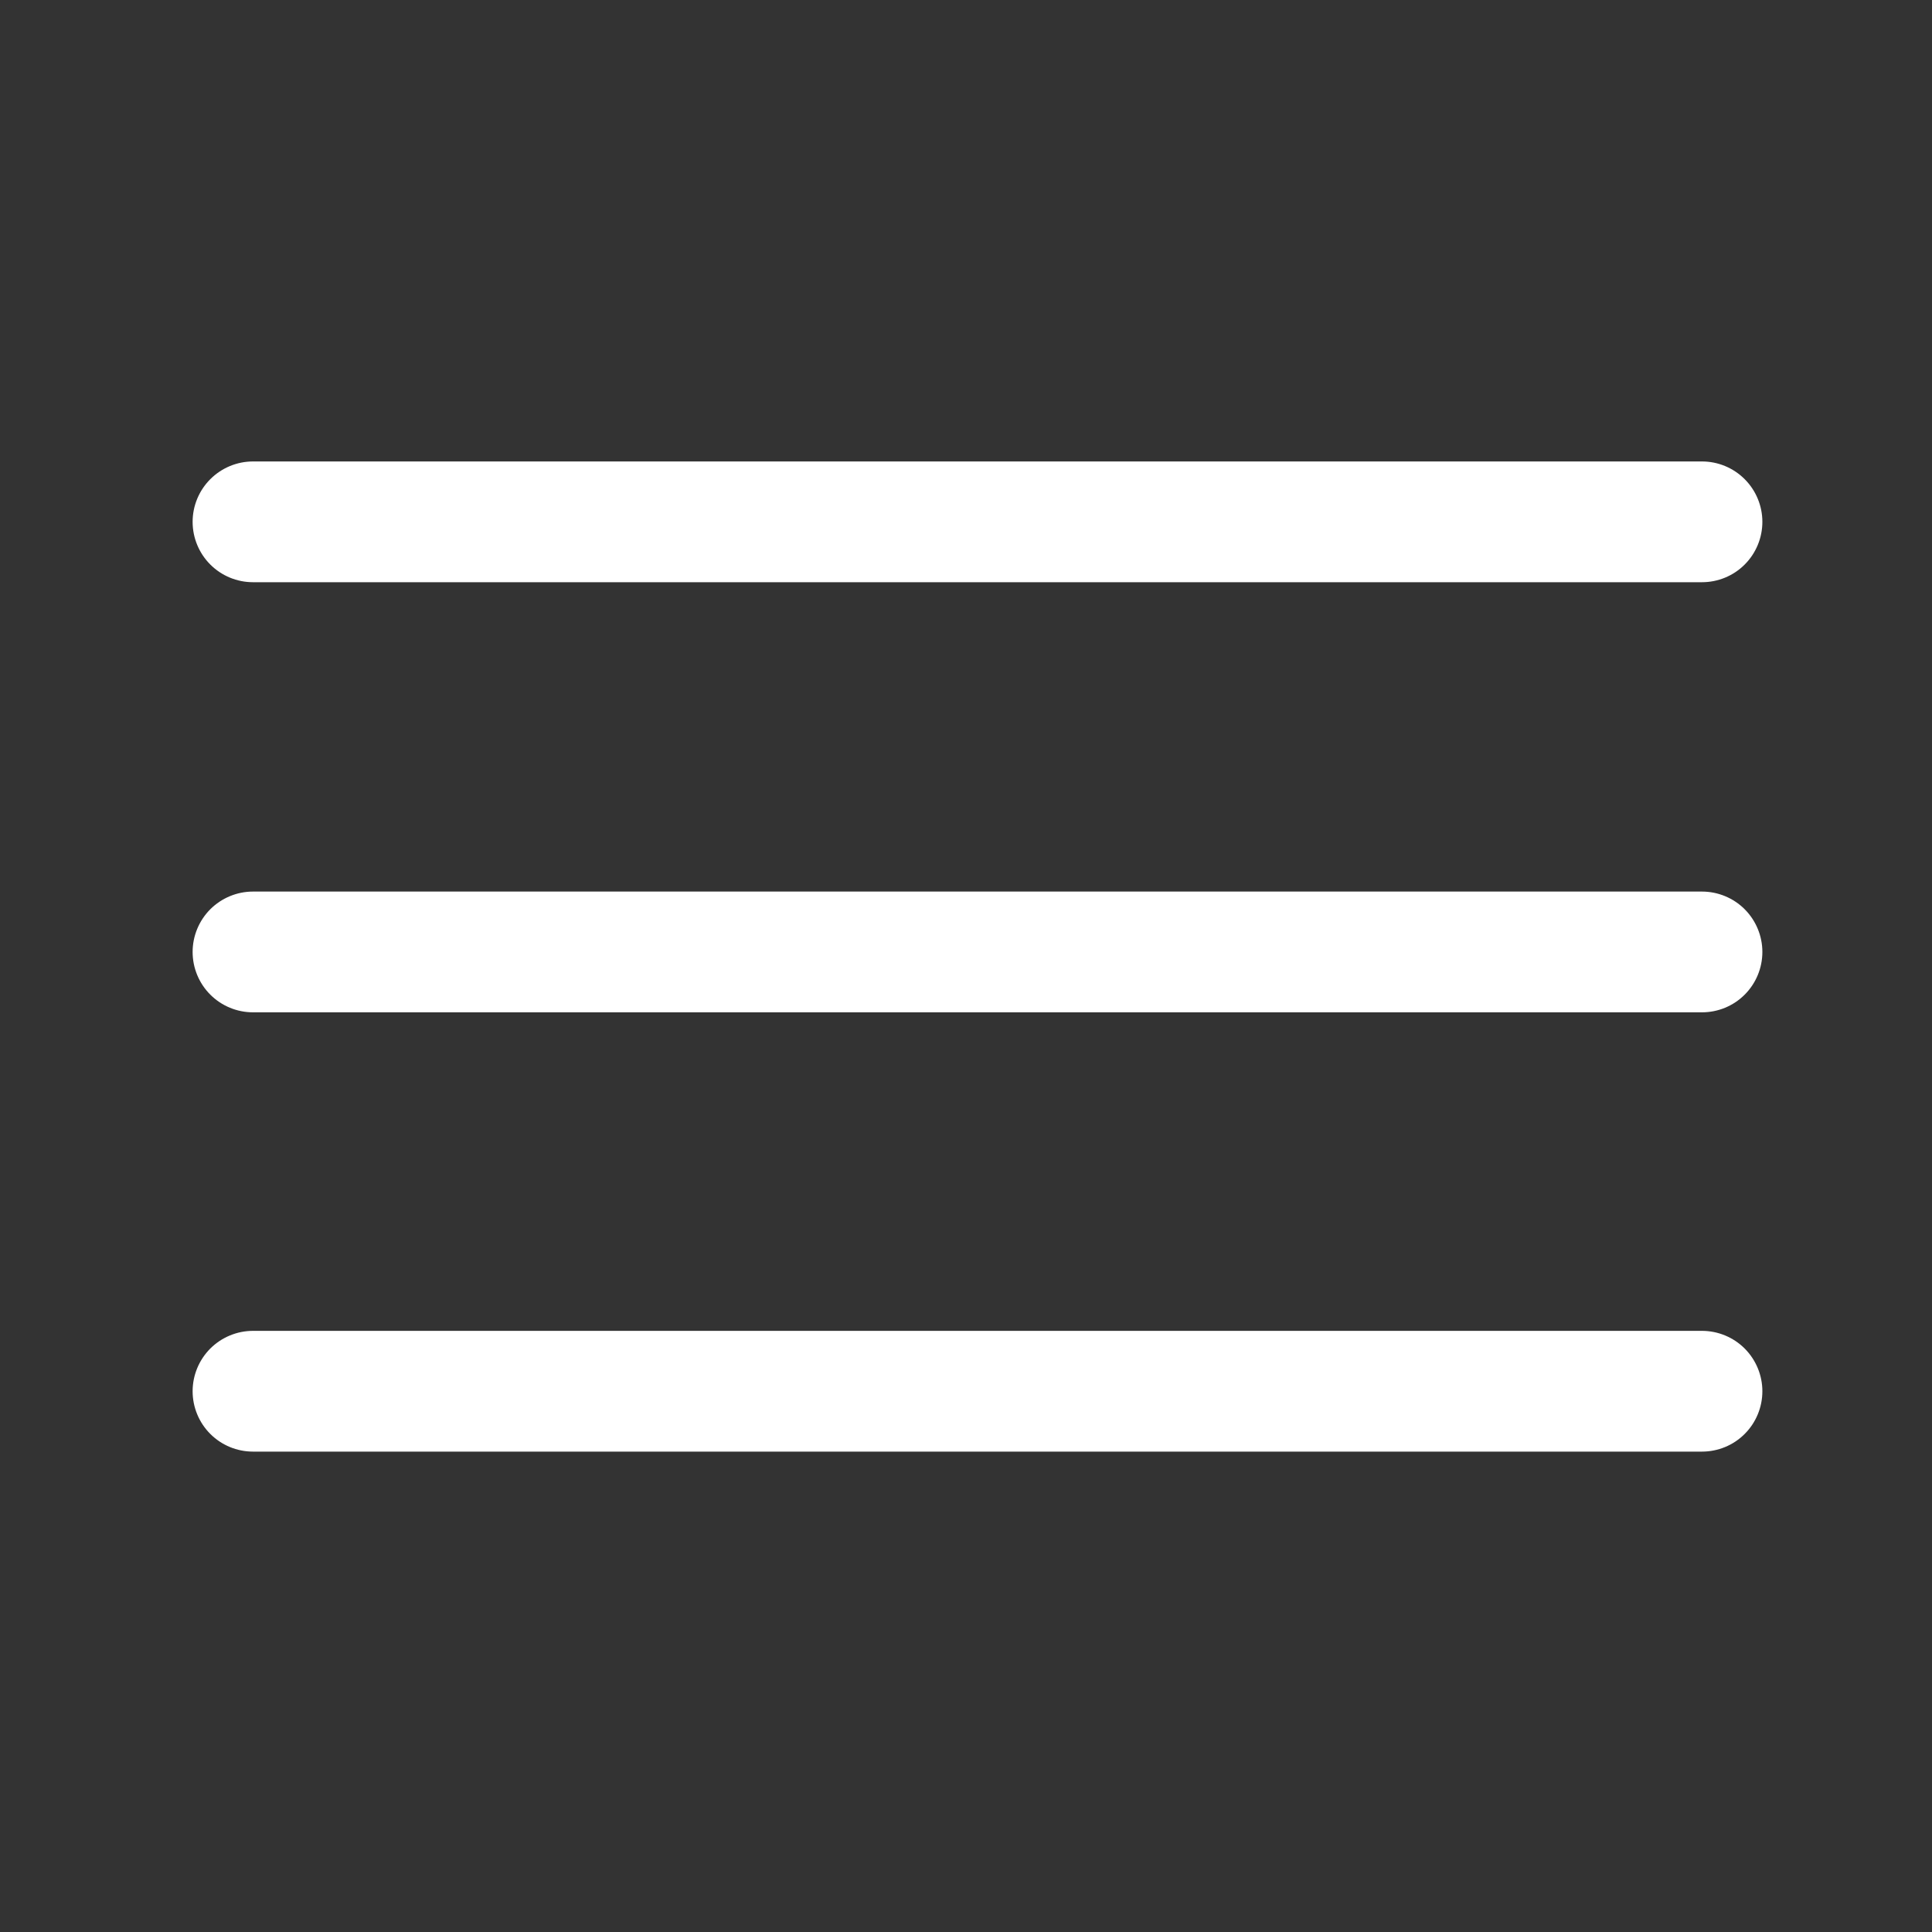 <svg width="40" height="40" viewBox="0 0 40 40" fill="none" xmlns="http://www.w3.org/2000/svg">
<rect x="0" y="0" width="40" height="40" fill="#333333" stroke="none"/>
<path d="M35.238 27.554H5.238C4.907 27.554 4.589 27.686 4.354 27.92C4.12 28.155 3.988 28.473 3.988 28.804C3.988 29.136 4.12 29.454 4.354 29.688C4.589 29.923 4.907 30.054 5.238 30.054H35.238C35.569 30.054 35.888 29.923 36.122 29.688C36.356 29.454 36.488 29.136 36.488 28.804C36.488 28.473 36.356 28.155 36.122 27.92C35.888 27.686 35.569 27.554 35.238 27.554Z" fill="white"/>
<path d="M35.238 18.459H5.238C4.907 18.459 4.589 18.591 4.354 18.825C4.12 19.06 3.988 19.378 3.988 19.709C3.988 20.041 4.12 20.359 4.354 20.593C4.589 20.828 4.907 20.959 5.238 20.959H35.238C35.569 20.959 35.888 20.828 36.122 20.593C36.356 20.359 36.488 20.041 36.488 19.709C36.488 19.378 36.356 19.06 36.122 18.825C35.888 18.591 35.569 18.459 35.238 18.459Z" fill="white"/>
<path d="M35.238 9.554H5.238C4.907 9.554 4.589 9.686 4.354 9.921C4.12 10.155 3.988 10.473 3.988 10.804C3.988 11.136 4.12 11.454 4.354 11.688C4.589 11.923 4.907 12.054 5.238 12.054H35.238C35.569 12.054 35.888 11.923 36.122 11.688C36.356 11.454 36.488 11.136 36.488 10.804C36.488 10.473 36.356 10.155 36.122 9.921C35.888 9.686 35.569 9.554 35.238 9.554Z" fill="white"/>
</svg>
